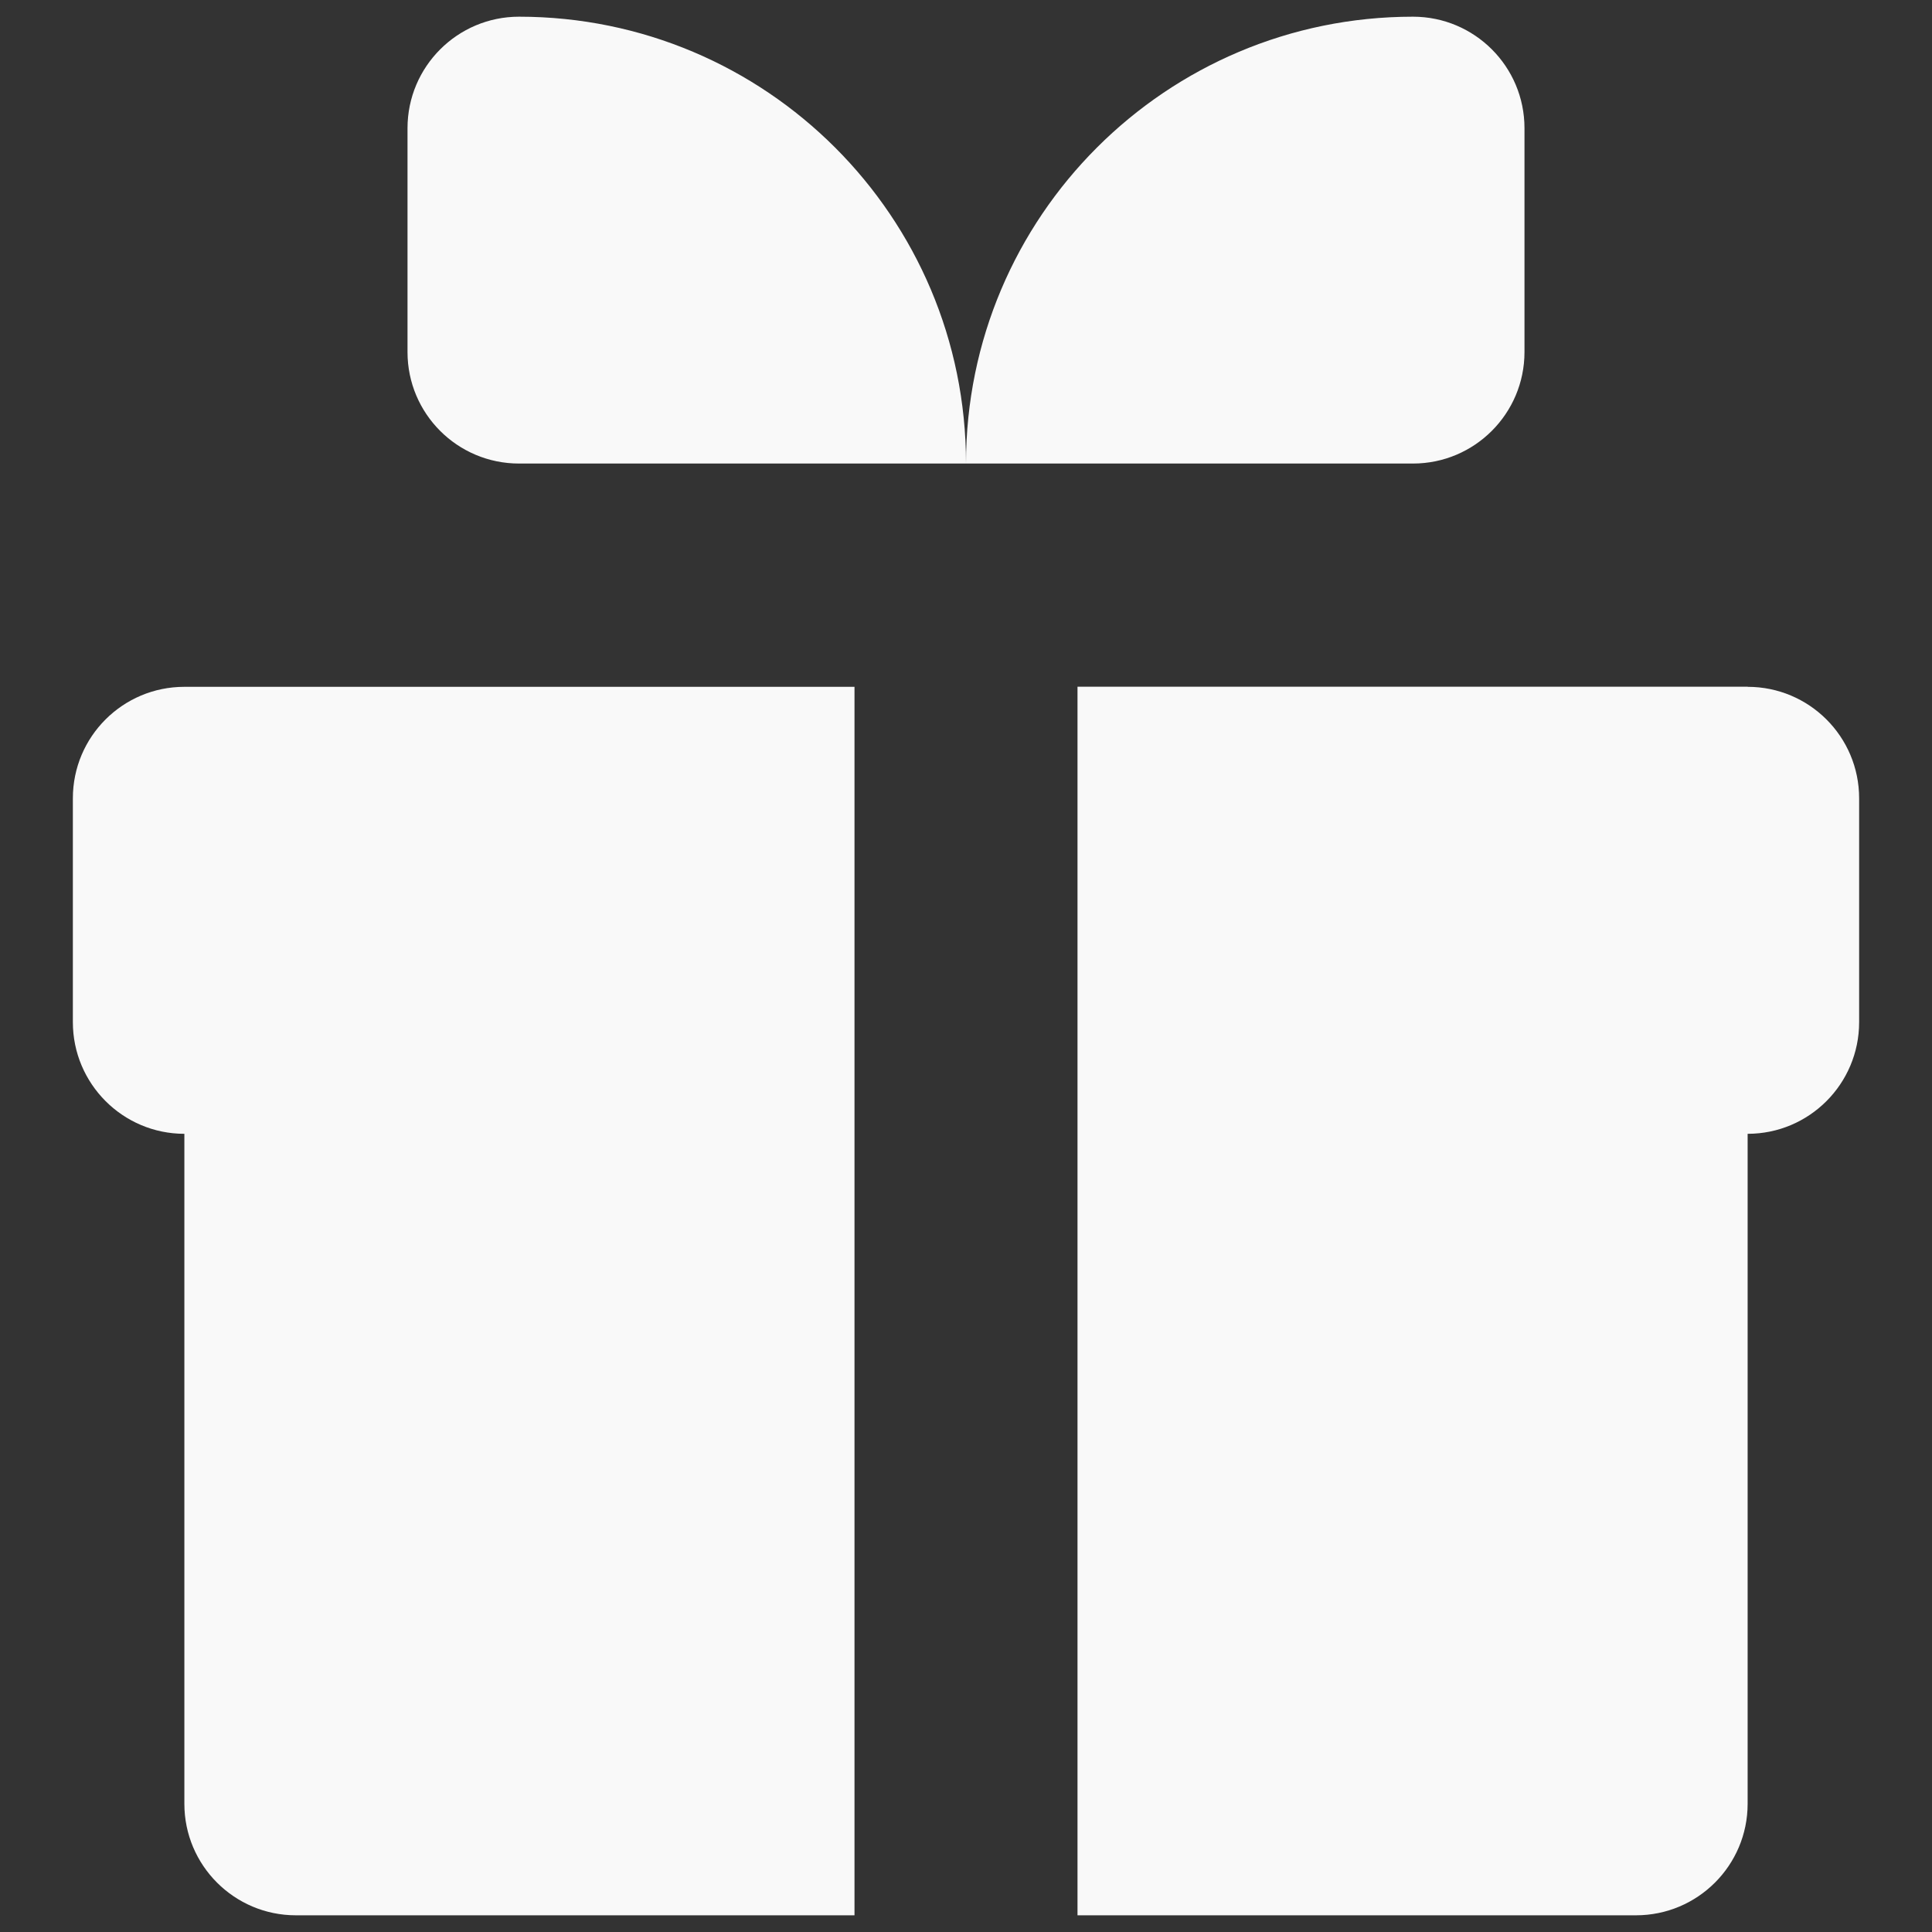<svg width="14" height="14" viewBox="0 0 14 14" fill="none" xmlns="http://www.w3.org/2000/svg">
<rect x="0" y="0" width="14" height="14" fill="#333333" stroke="none"/>
<g clip-path="url(#clip0_20415_10638)">
<path d="M6.192 13.879H2.144C1.698 13.879 1.336 13.517 1.336 13.071V8.216C0.89 8.216 0.528 7.853 0.528 7.407V5.785C0.528 5.338 0.89 4.977 1.336 4.977H6.192V13.879ZM12.664 4.976H7.808V13.879H11.855C12.302 13.879 12.664 13.517 12.664 13.071V8.216C13.111 8.216 13.472 7.853 13.472 7.407V5.785C13.472 5.338 13.11 4.977 12.664 4.977V4.976ZM10.239 0.121C8.45 0.121 7 1.571 7 3.359H10.239C10.685 3.359 11.047 2.997 11.047 2.551V0.929C11.047 0.482 10.685 0.121 10.239 0.121ZM3.761 0.121C3.315 0.121 2.953 0.483 2.953 0.929V2.551C2.953 2.998 3.315 3.359 3.761 3.359H7C7 1.57 5.55 0.121 3.761 0.121Z" fill="#F9F9F9"/>
</g>
<defs>
<clipPath id="clip0_20415_10638">
<rect width="14" height="14" fill="white"/>
</clipPath>
</defs>
</svg>
